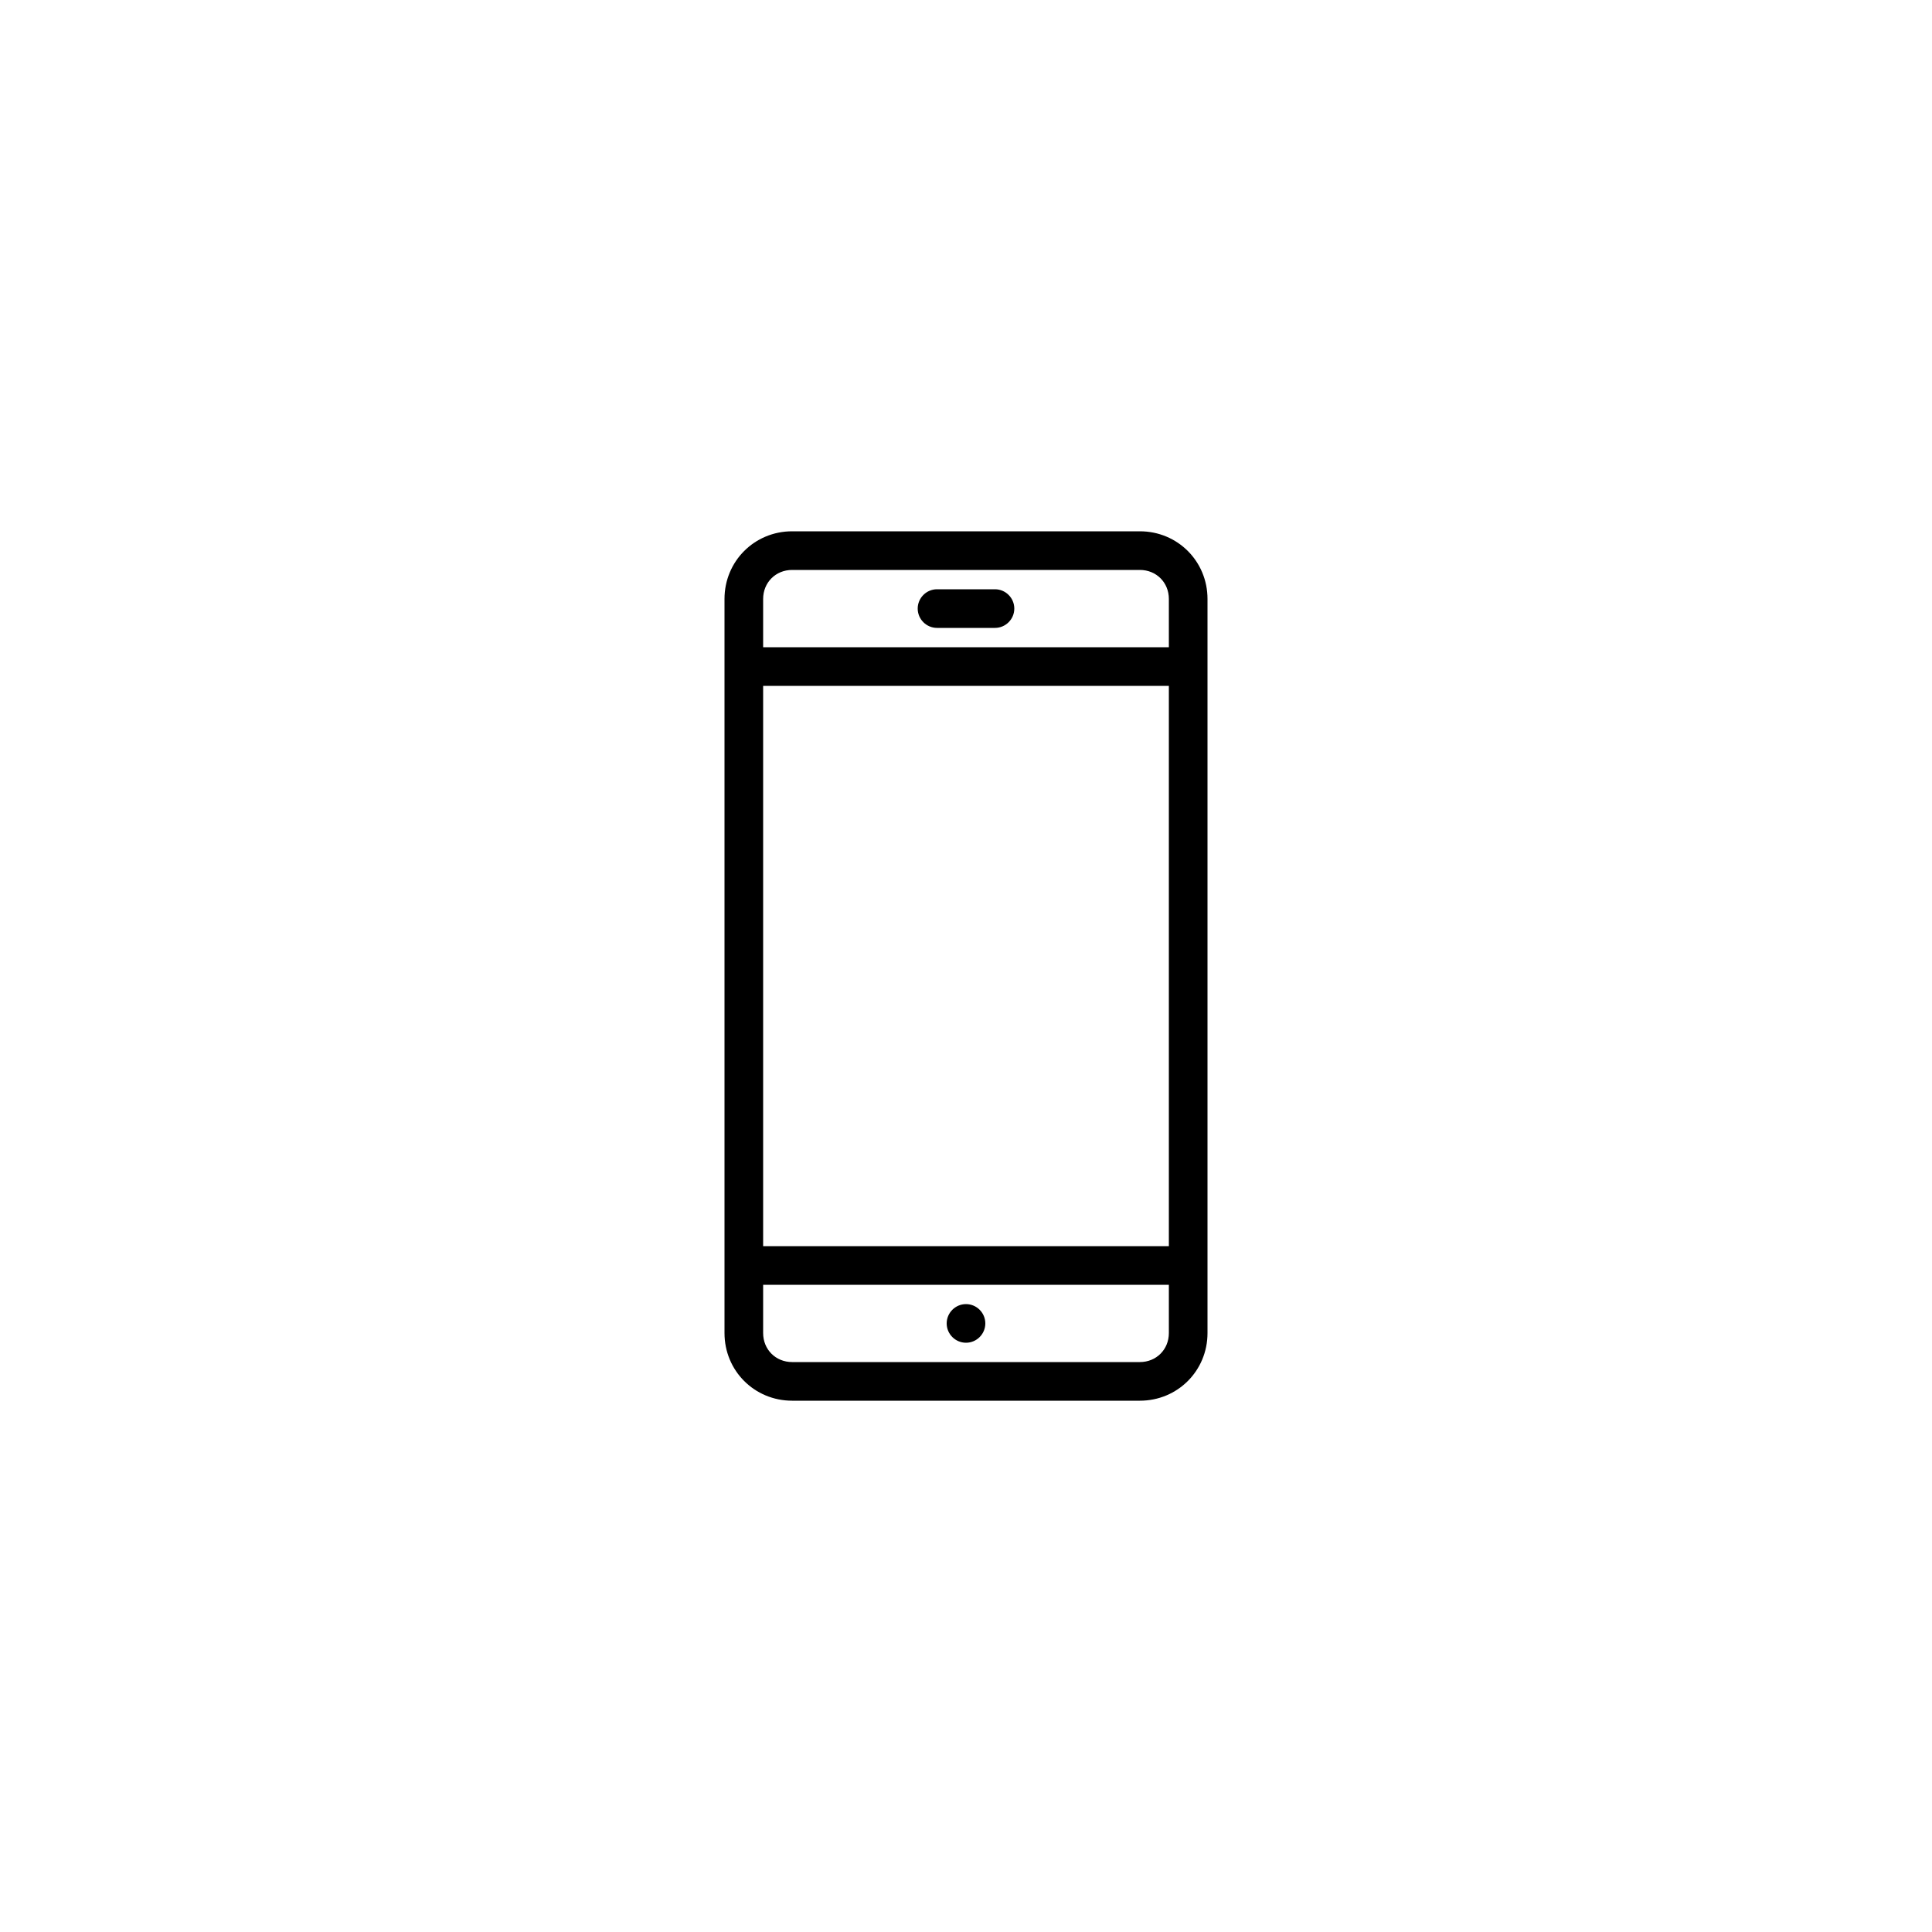 <svg xmlns="http://www.w3.org/2000/svg" viewBox="-50 -50 200 200"><path d="M68 5H32c-3.9 0-7 3.1-7 7v76c0 3.9 3.1 7 7 7h36c3.9 0 7-3.1 7-7V12c0-3.9-3.1-7-7-7zM29 21h42v58H29V21zm3-12h36c1.7 0 3 1.3 3 3v5H29v-5c0-1.7 1.3-3 3-3zm36 82H32c-1.7 0-3-1.3-3-3v-5h42v5c0 1.7-1.3 3-3 3zM45 13c0-1.1.9-2 2-2h6c1.1 0 2 .9 2 2s-.9 2-2 2h-6c-1.1 0-2-.9-2-2zm7 74c0 1.1-.9 2-2 2s-2-.9-2-2 .9-2 2-2 2 .9 2 2z"/></svg>